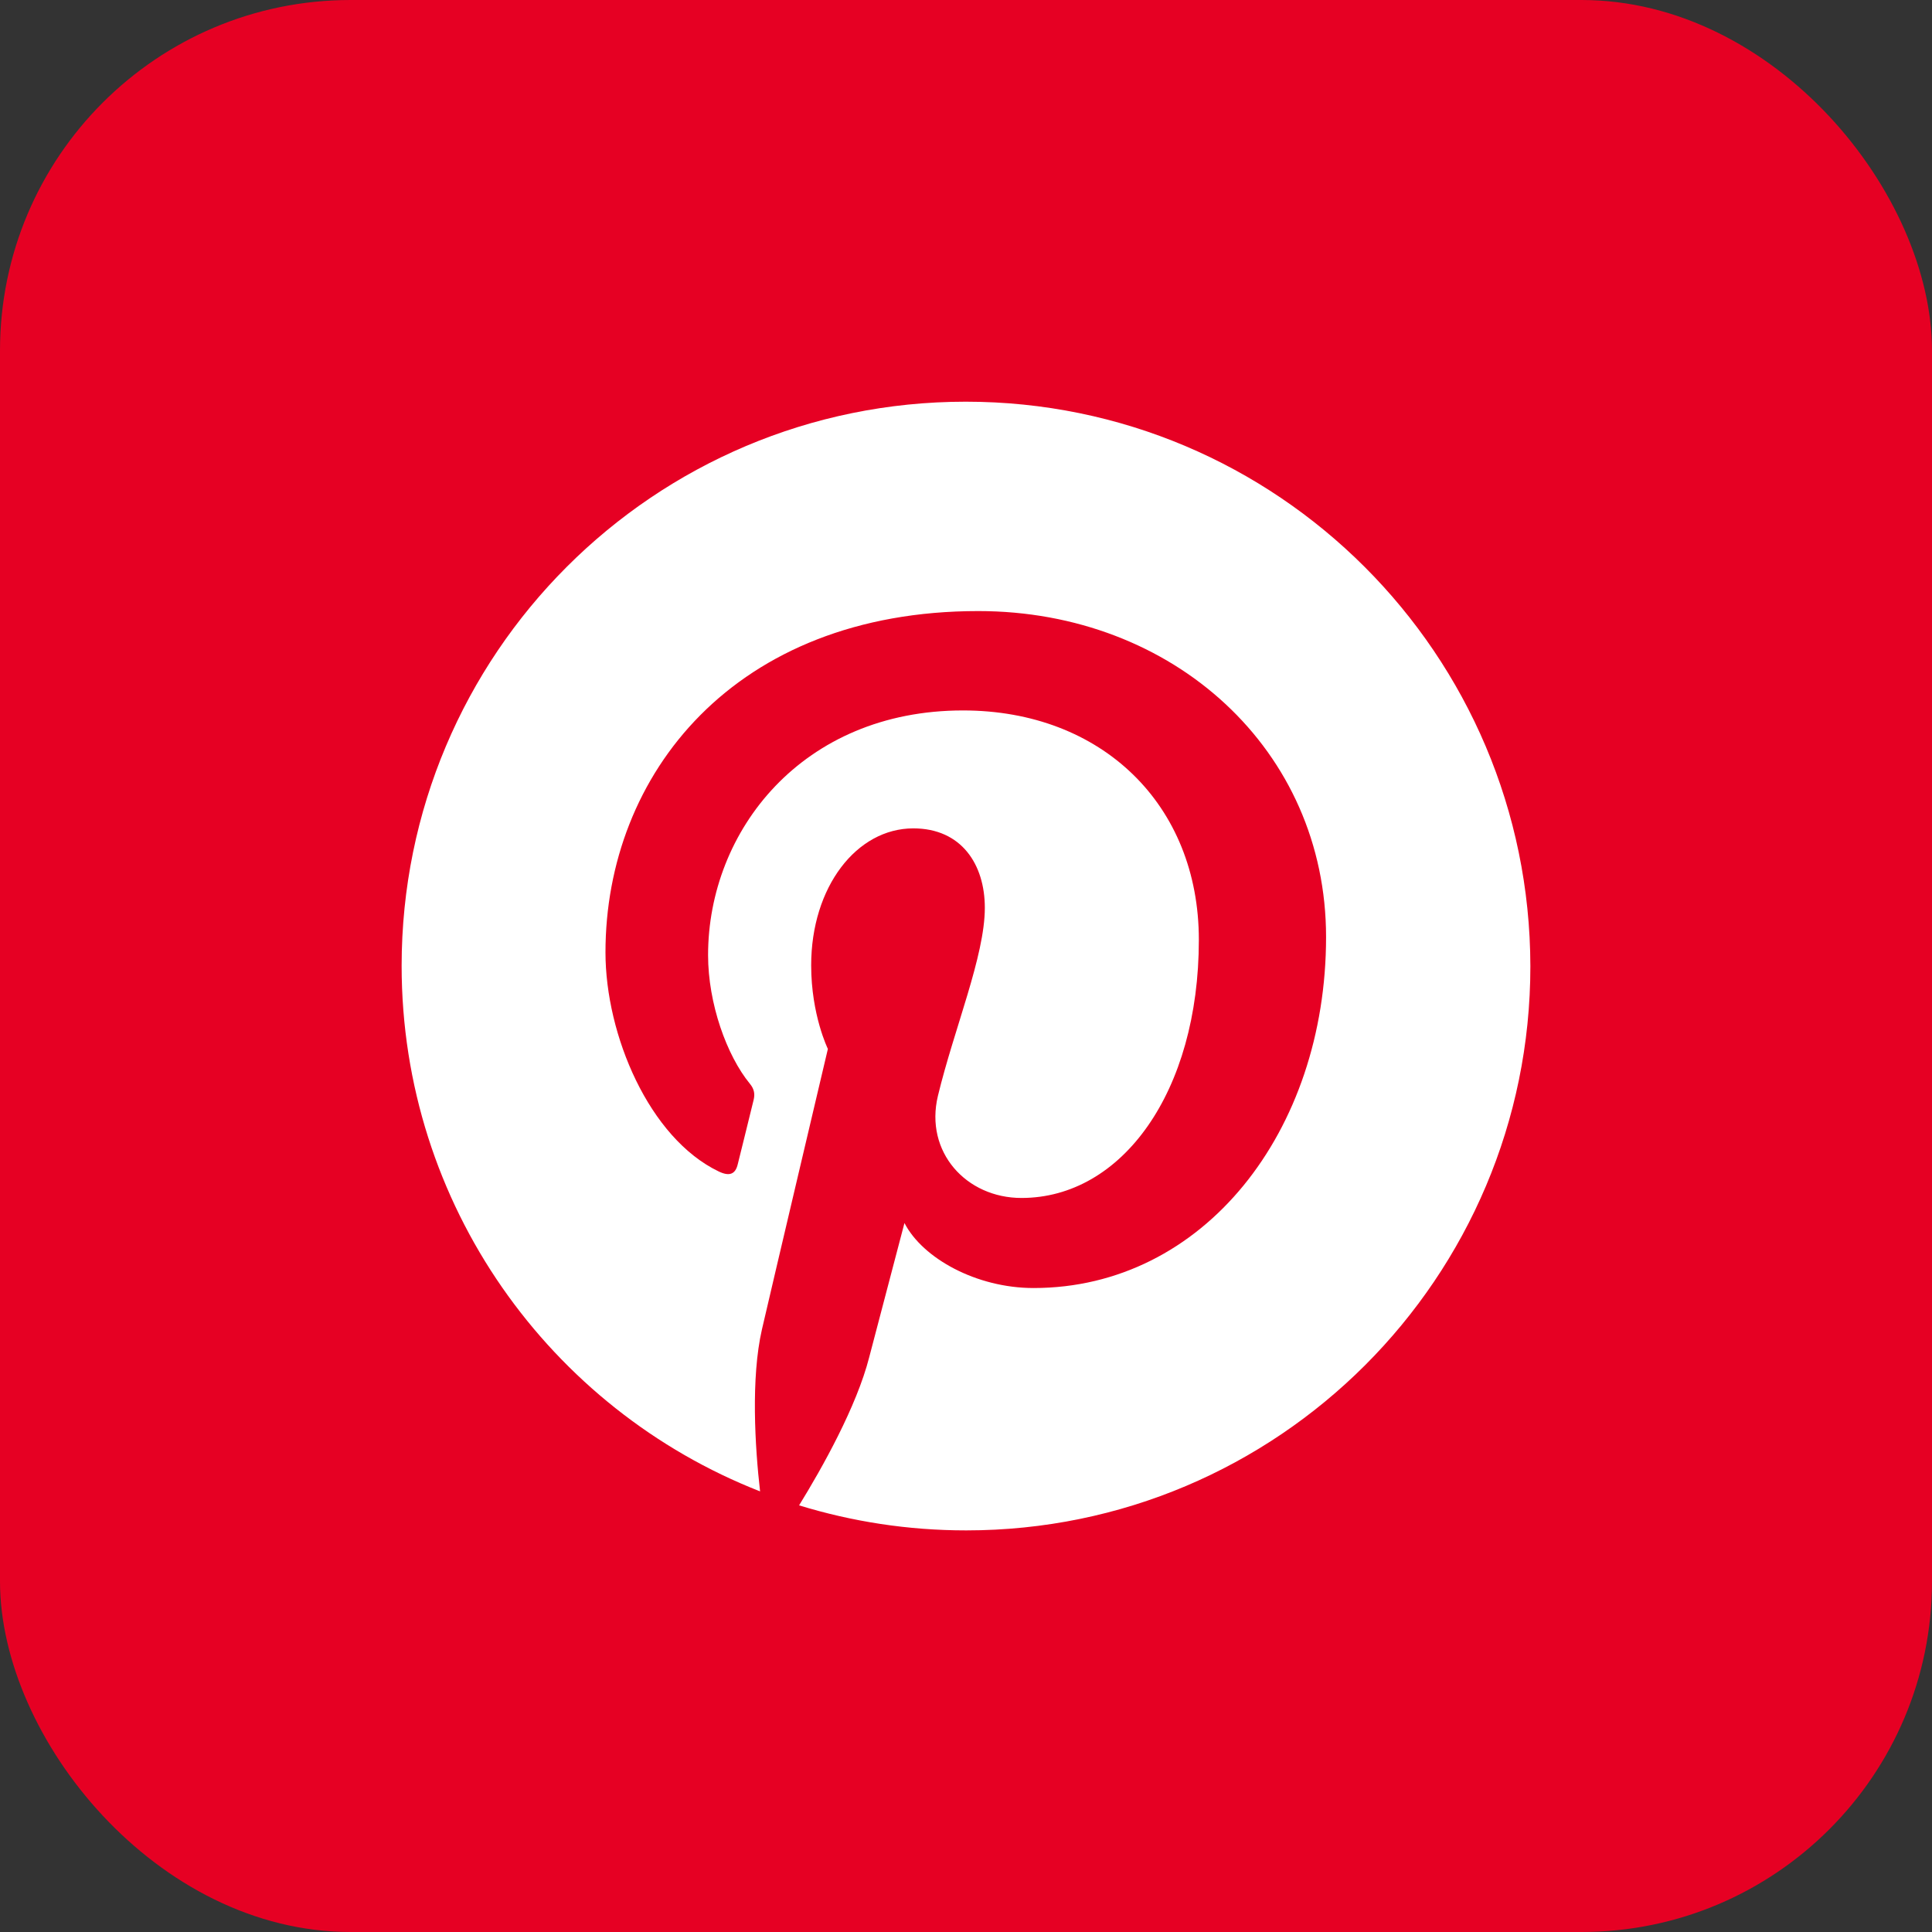 <svg width="94" height="94" viewBox="0 0 94 94" fill="none" xmlns="http://www.w3.org/2000/svg">
<rect x="0" y="0" width="94" height="94" fill="#333333" stroke="none"/>
<g clip-path="url(#clip0_2762_54976)">
<rect width="94" height="94" rx="17.057" fill="#E60023"/>
<path d="M46.988 19.544C31.808 19.544 19.541 31.832 19.541 46.99C19.541 58.625 26.77 68.564 36.981 72.562C36.733 70.394 36.529 67.05 37.072 64.68C37.568 62.533 40.28 51.034 40.28 51.034C40.28 51.034 39.467 49.386 39.467 46.968C39.467 43.151 41.68 40.304 44.436 40.304C46.786 40.304 47.916 42.066 47.916 44.167C47.916 46.517 46.425 50.04 45.634 53.317C44.978 56.05 47.012 58.286 49.699 58.286C54.58 58.286 58.329 53.135 58.329 45.725C58.329 39.152 53.608 34.566 46.853 34.566C39.037 34.566 34.451 40.417 34.451 46.471C34.451 48.821 35.355 51.35 36.484 52.728C36.71 53 36.732 53.248 36.666 53.52C36.462 54.378 35.988 56.252 35.897 56.636C35.784 57.133 35.49 57.247 34.971 56.998C31.582 55.371 29.459 50.356 29.459 46.336C29.459 37.682 35.738 29.731 47.599 29.731C57.11 29.731 64.519 36.508 64.519 45.59C64.519 55.055 58.555 62.668 50.287 62.668C47.508 62.668 44.888 61.221 44.006 59.505L42.291 66.034C41.68 68.428 40.009 71.41 38.879 73.242C41.454 74.031 44.165 74.46 47.012 74.46C62.17 74.46 74.459 62.171 74.459 47.013C74.435 31.832 62.146 19.544 46.988 19.544Z" fill="white"/>
</g>
<defs>
<clipPath id="clip0_2762_54976">
<rect width="94" height="94" fill="white"/>
</clipPath>
</defs>
</svg>
